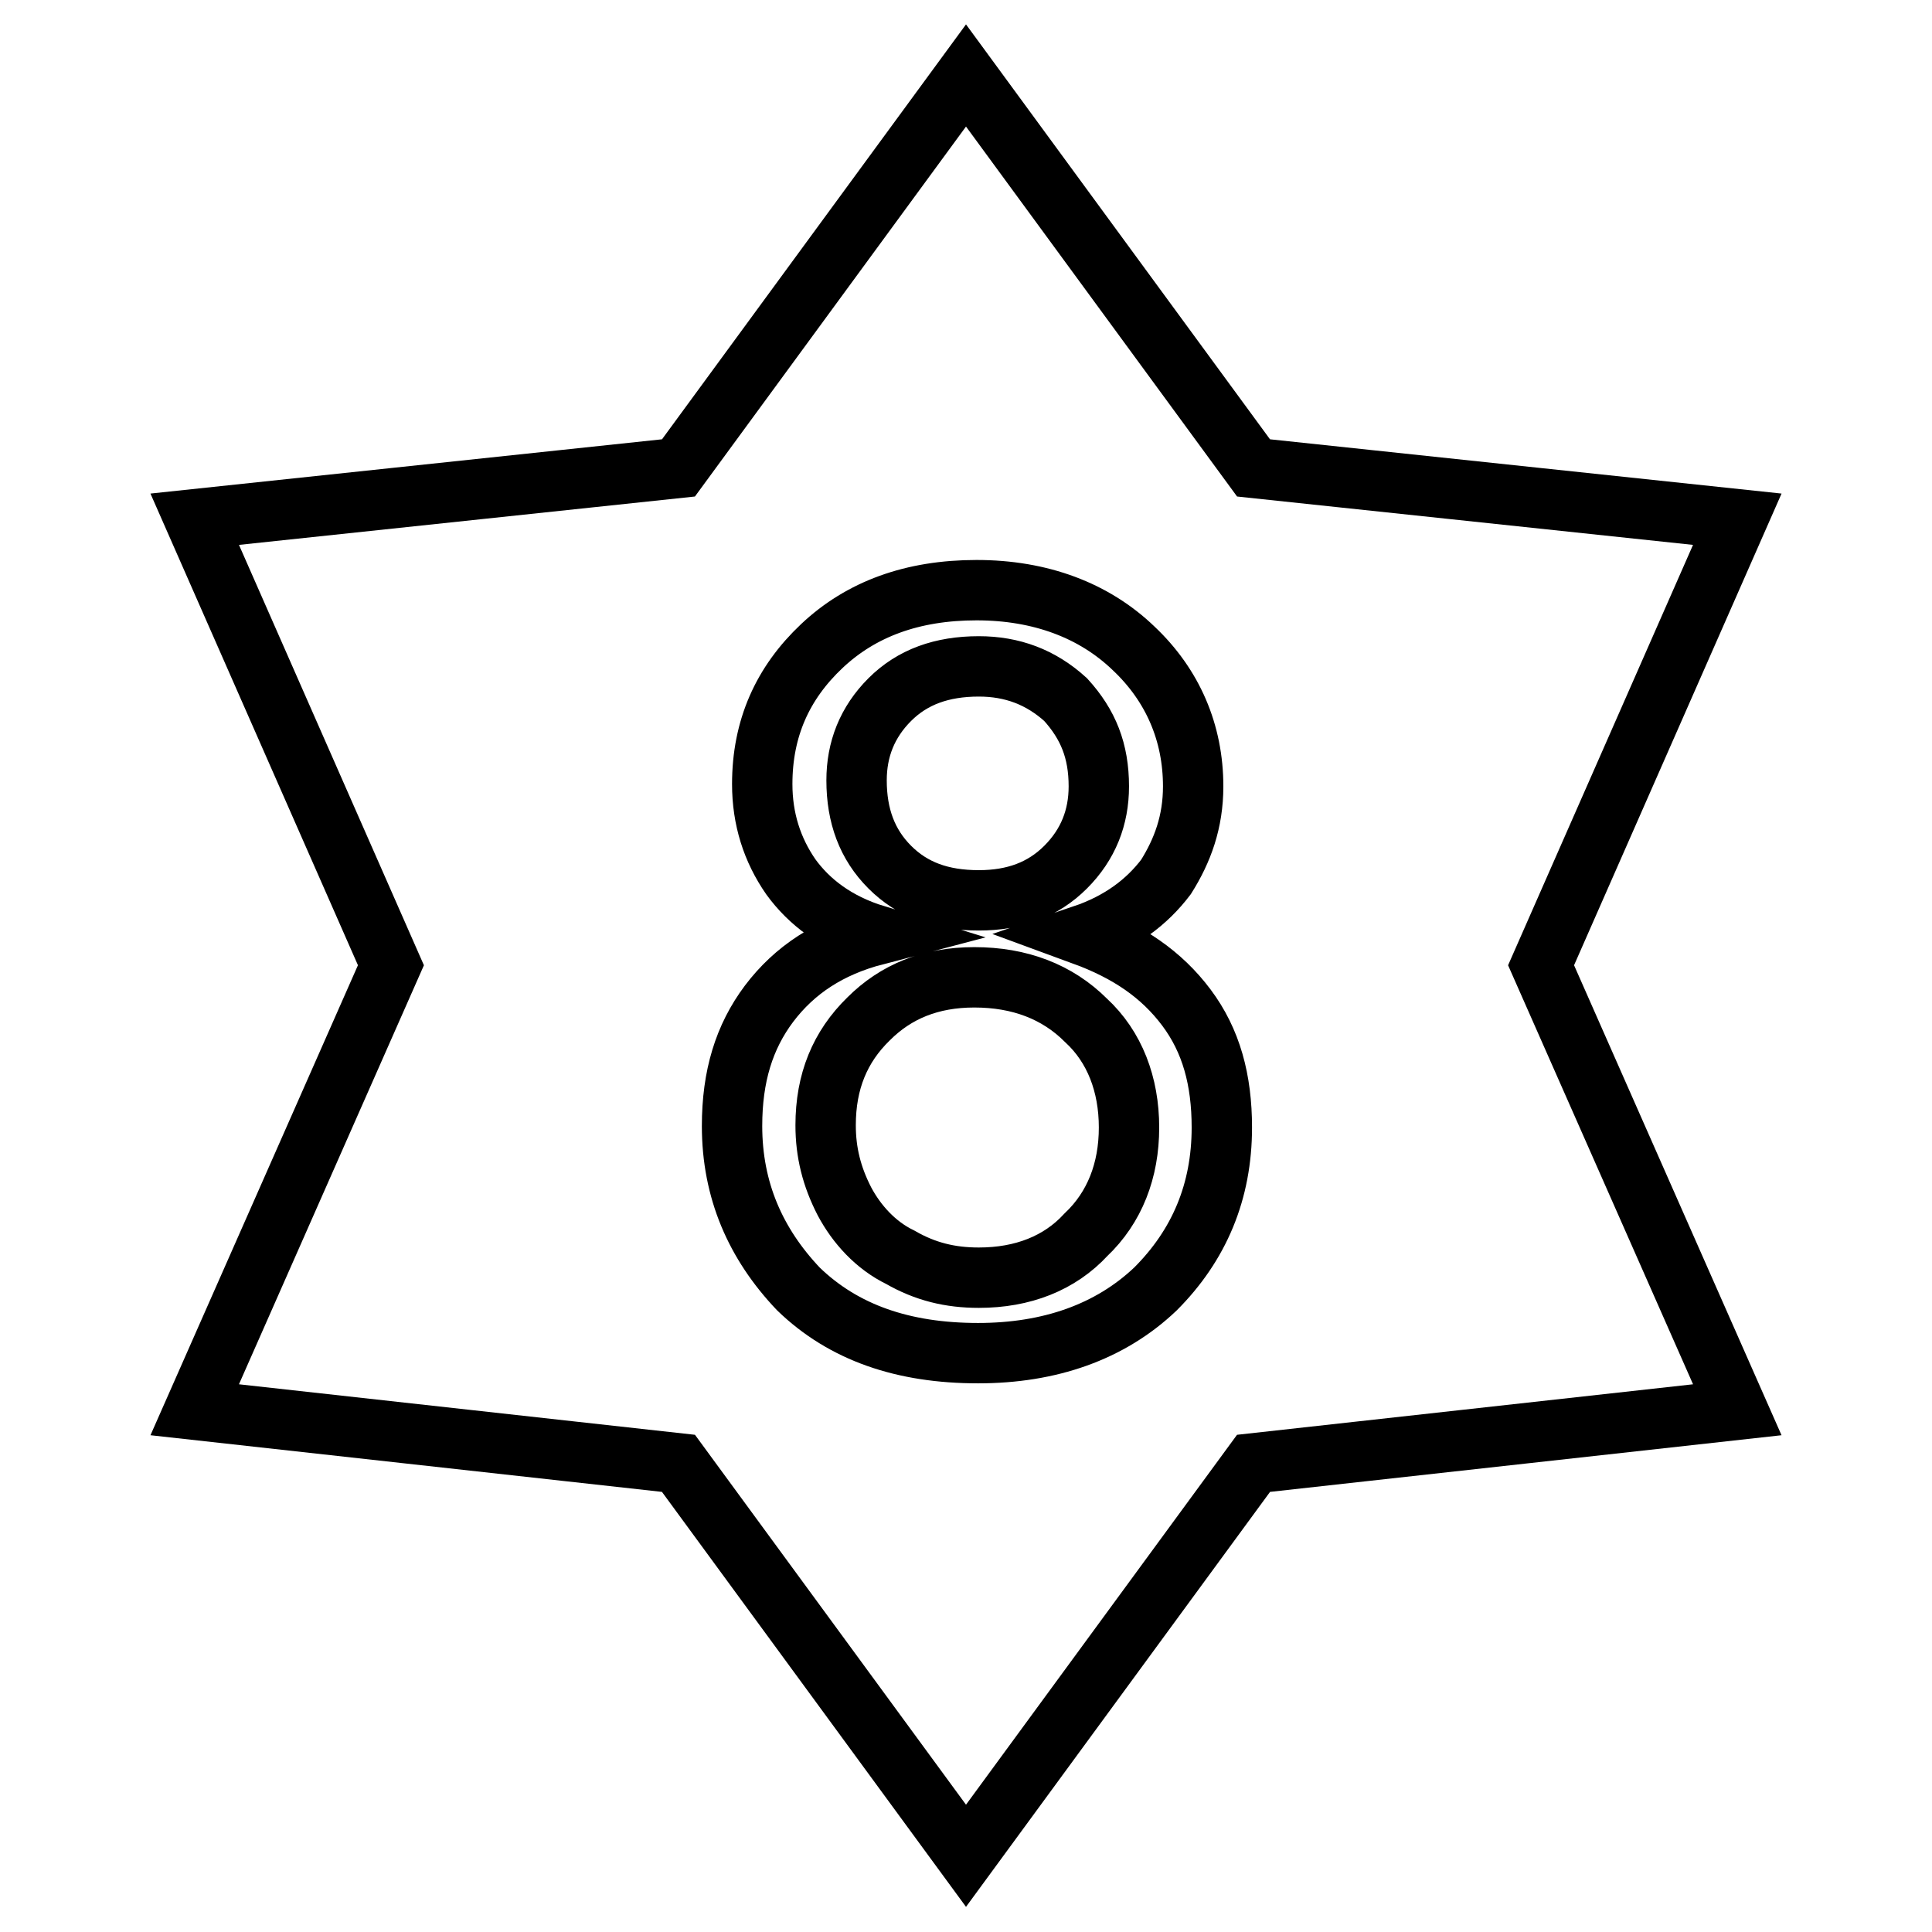 <?xml version="1.0" encoding="utf-8"?>
<!-- Svg Vector Icons : http://www.onlinewebfonts.com/icon -->
<!DOCTYPE svg PUBLIC "-//W3C//DTD SVG 1.1//EN" "http://www.w3.org/Graphics/SVG/1.1/DTD/svg11.dtd">
<svg version="1.1" xmlns="http://www.w3.org/2000/svg" xmlns:xlink="http://www.w3.org/1999/xlink" x="0px" y="0px" viewBox="0 0 256 256" enable-background="new 0 0 256 256" xml:space="preserve">
<g> <path stroke-width="8" fill-opacity="0" stroke="#000000"  d="M109.4,149.1c0,3.6,0.8,6.8,2.5,10.1c1.6,3,4.1,5.8,7.4,7.4c3.3,1.9,6.6,2.7,10.4,2.7 c5.8,0,10.7-1.9,14.2-5.7c3.8-3.6,5.7-8.5,5.7-14.2c0-5.7-1.9-10.7-5.7-14.2c-3.8-3.8-8.8-5.7-14.8-5.7c-5.8,0-10.4,1.9-14,5.5 C111.3,138.7,109.4,143.3,109.4,149.1L109.4,149.1z M113.5,103.4c0,4.7,1.4,8.5,4.4,11.5c3,3,6.8,4.4,11.8,4.4 c4.7,0,8.5-1.4,11.5-4.4c3-3,4.4-6.6,4.4-10.7c0-4.7-1.4-8.2-4.4-11.5c-3.3-3-7.1-4.4-11.5-4.4c-4.9,0-8.8,1.4-11.8,4.4 C114.9,95.7,113.5,99.3,113.5,103.4L113.5,103.4z M116,123.9c-5.2-1.6-8.8-4.4-11.2-7.7c-2.5-3.6-3.8-7.7-3.8-12.3 c0-7.4,2.7-13.4,7.9-18.3c5.2-4.9,12-7.4,20.5-7.4c8.5,0,15.6,2.7,20.8,7.7c5.2,4.9,7.9,11.2,7.9,18.3c0,4.7-1.4,8.5-3.6,12 c-2.5,3.3-6,6-11,7.7c6,2.2,10.4,5.2,13.7,9.6c3.3,4.4,4.7,9.6,4.7,15.9c0,8.5-3,15.6-8.8,21.4c-6,5.7-14,8.5-23.5,8.5 c-9.9,0-17.8-2.7-23.8-8.5c-5.7-6-8.8-13.1-8.8-21.6c0-6.6,1.6-11.8,4.9-16.2C105.3,128.5,109.9,125.5,116,123.9L116,123.9 L116,123.9z M128,10L89.9,62l-64.1,6.8l26,59.1l-26,58.9l64.1,7.1l38.1,52l38.1-52l64.1-7.1l-26-58.9l26-59.1L166.1,62L128,10z"/></g>
</svg>